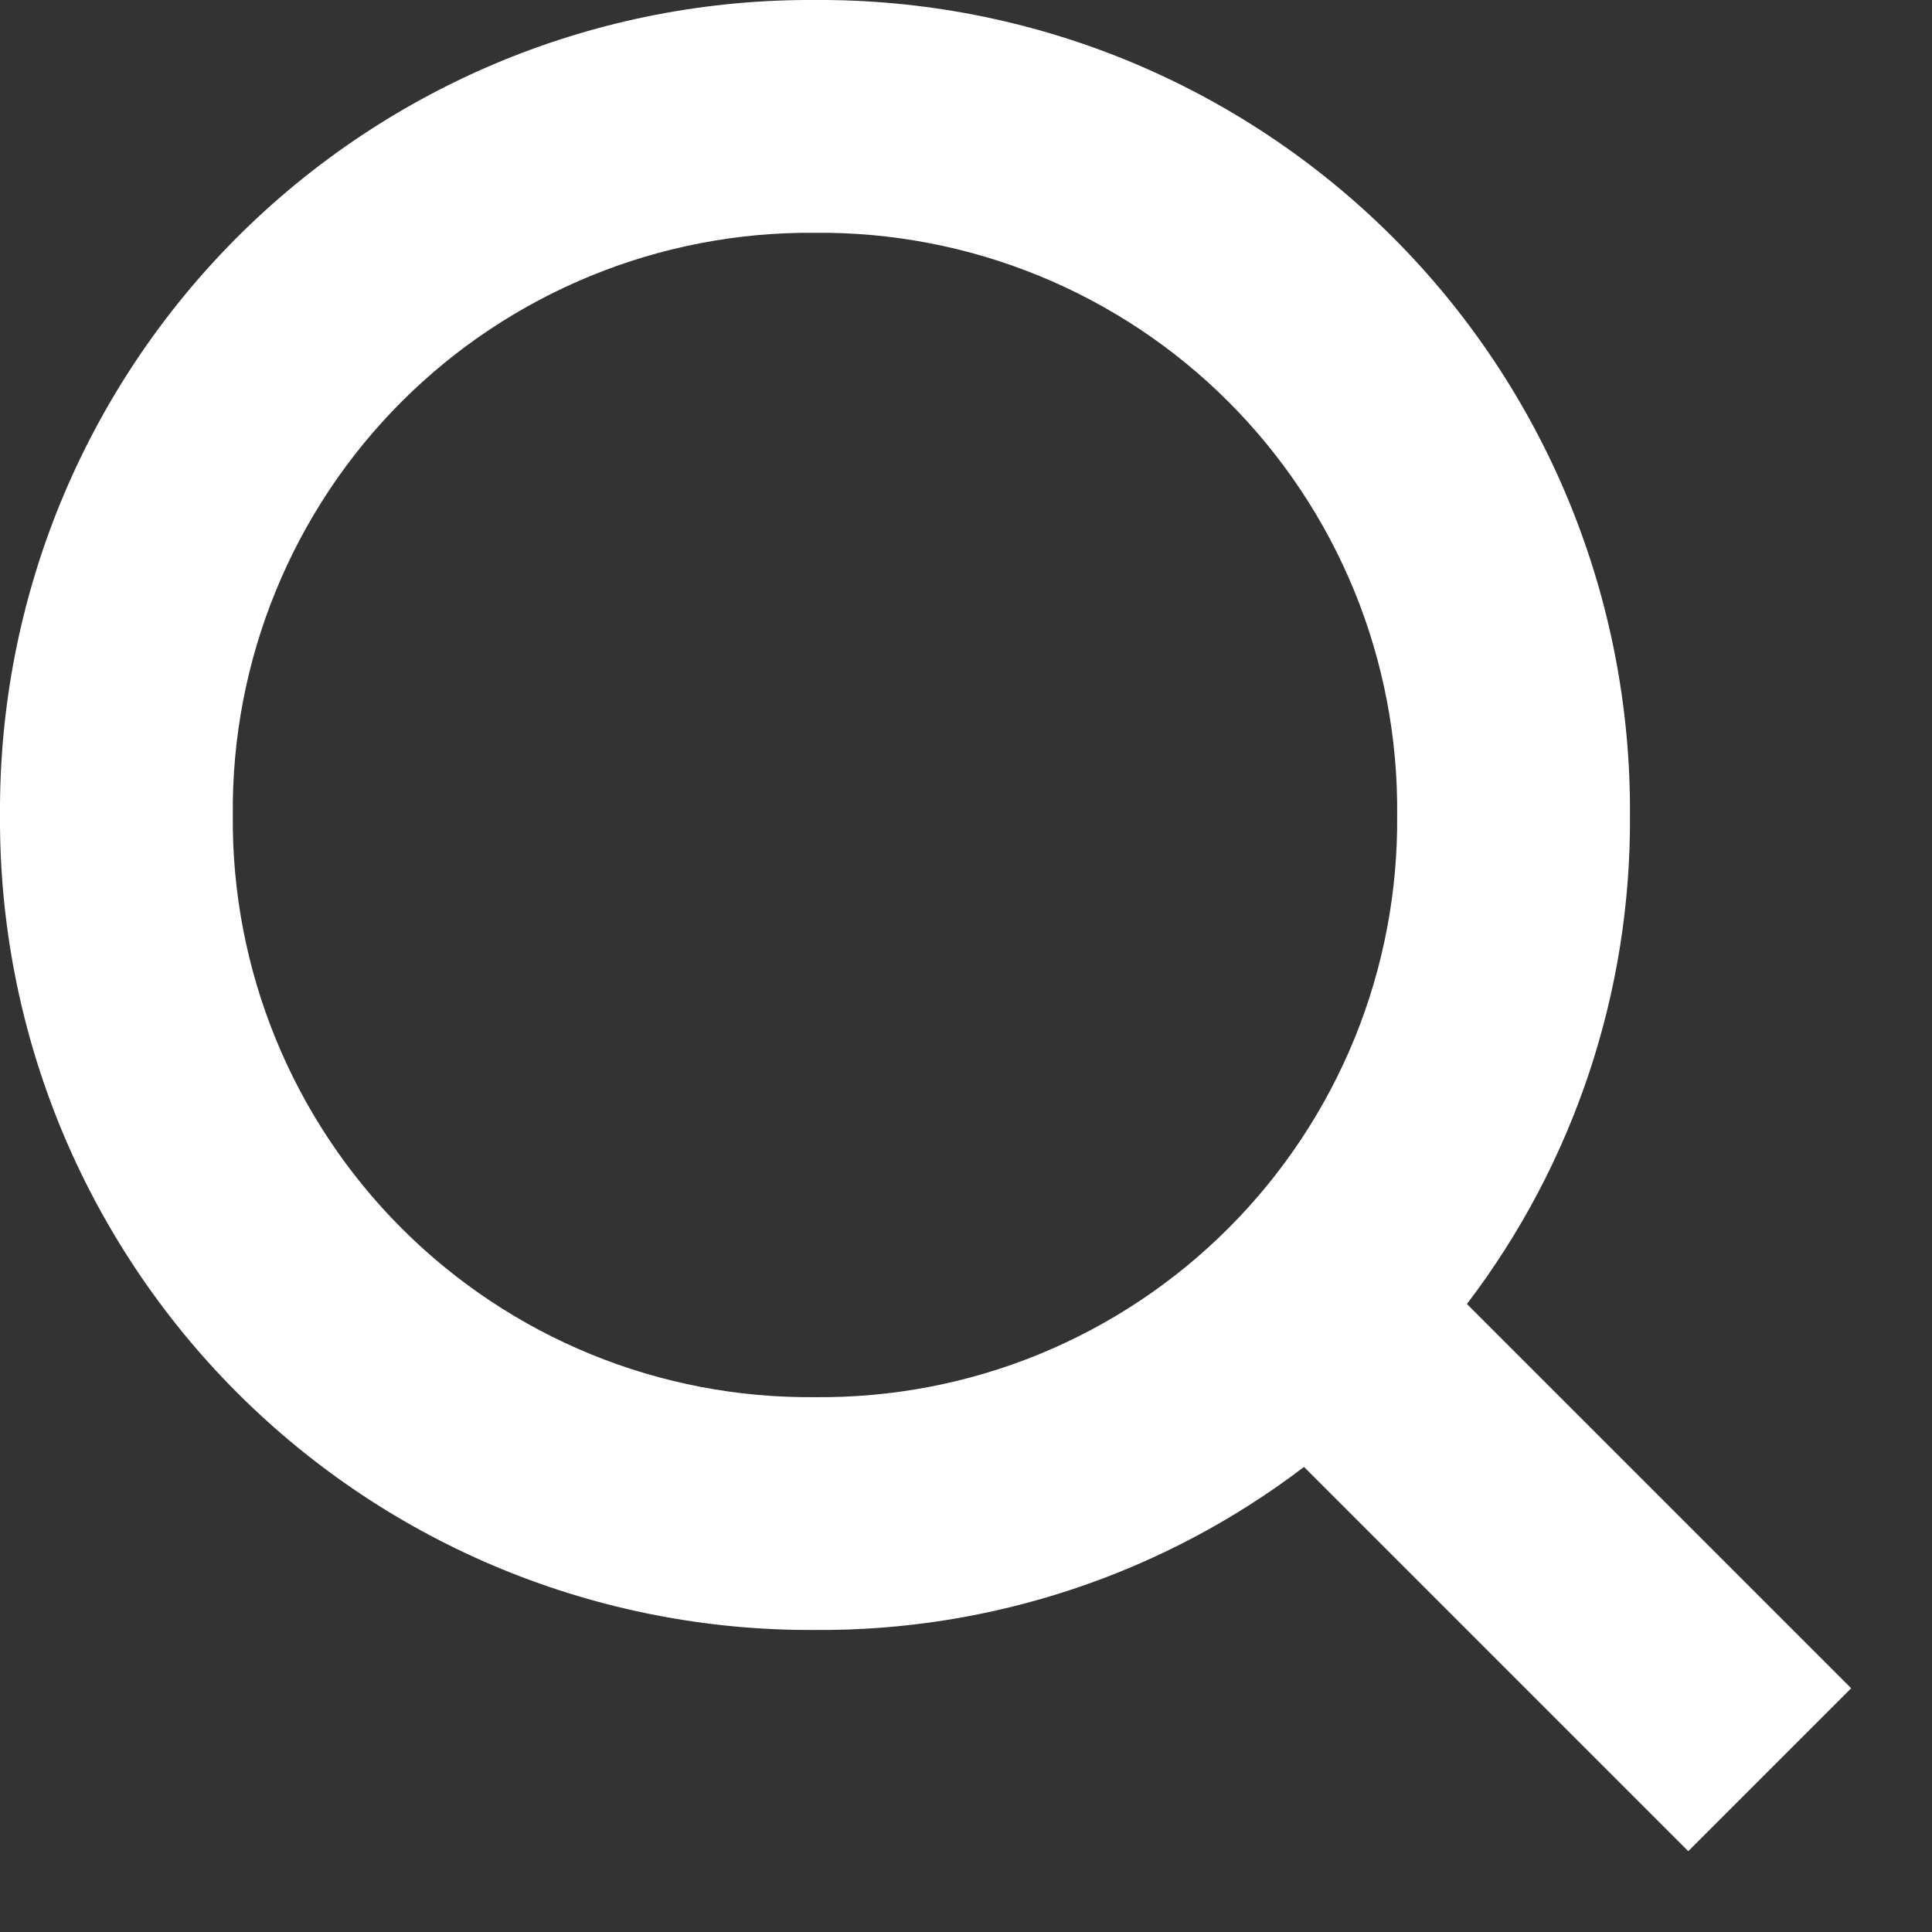 <svg width="18" height="18" viewBox="0 0 18 18" fill="none" xmlns="http://www.w3.org/2000/svg">
<rect x="0" y="0" width="18" height="18" fill="#333333" stroke="none"/>
<path d="M17.247 15.729L13.667 12.149C14.664 10.841 15.198 9.238 15.186 7.593C15.192 6.594 15 5.604 14.621 4.68C14.242 3.756 13.682 2.916 12.976 2.21C12.27 1.504 11.43 0.945 10.506 0.565C9.582 0.186 8.592 -0.006 7.593 0C6.594 -0.006 5.604 0.186 4.68 0.565C3.756 0.945 2.916 1.504 2.21 2.21C1.504 2.916 0.945 3.756 0.565 4.68C0.186 5.604 -0.006 6.594 0 7.593C-0.006 8.592 0.186 9.582 0.565 10.506C0.945 11.43 1.504 12.27 2.21 12.976C2.916 13.682 3.756 14.242 4.68 14.621C5.604 15 6.594 15.192 7.593 15.186C9.238 15.198 10.841 14.664 12.149 13.667L15.729 17.247L17.247 15.729ZM2.169 7.593C2.162 6.879 2.298 6.17 2.568 5.509C2.838 4.848 3.237 4.247 3.742 3.742C4.247 3.237 4.848 2.838 5.509 2.568C6.17 2.298 6.879 2.162 7.593 2.169C8.307 2.162 9.016 2.298 9.677 2.568C10.338 2.838 10.939 3.237 11.444 3.742C11.949 4.247 12.349 4.848 12.619 5.509C12.889 6.17 13.024 6.879 13.017 7.593C13.024 8.307 12.889 9.016 12.619 9.677C12.349 10.338 11.949 10.939 11.444 11.444C10.939 11.949 10.338 12.349 9.677 12.619C9.016 12.889 8.307 13.024 7.593 13.017C6.879 13.024 6.17 12.889 5.509 12.619C4.848 12.349 4.247 11.949 3.742 11.444C3.237 10.939 2.838 10.338 2.568 9.677C2.298 9.016 2.162 8.307 2.169 7.593Z" fill="white"/>
</svg>
